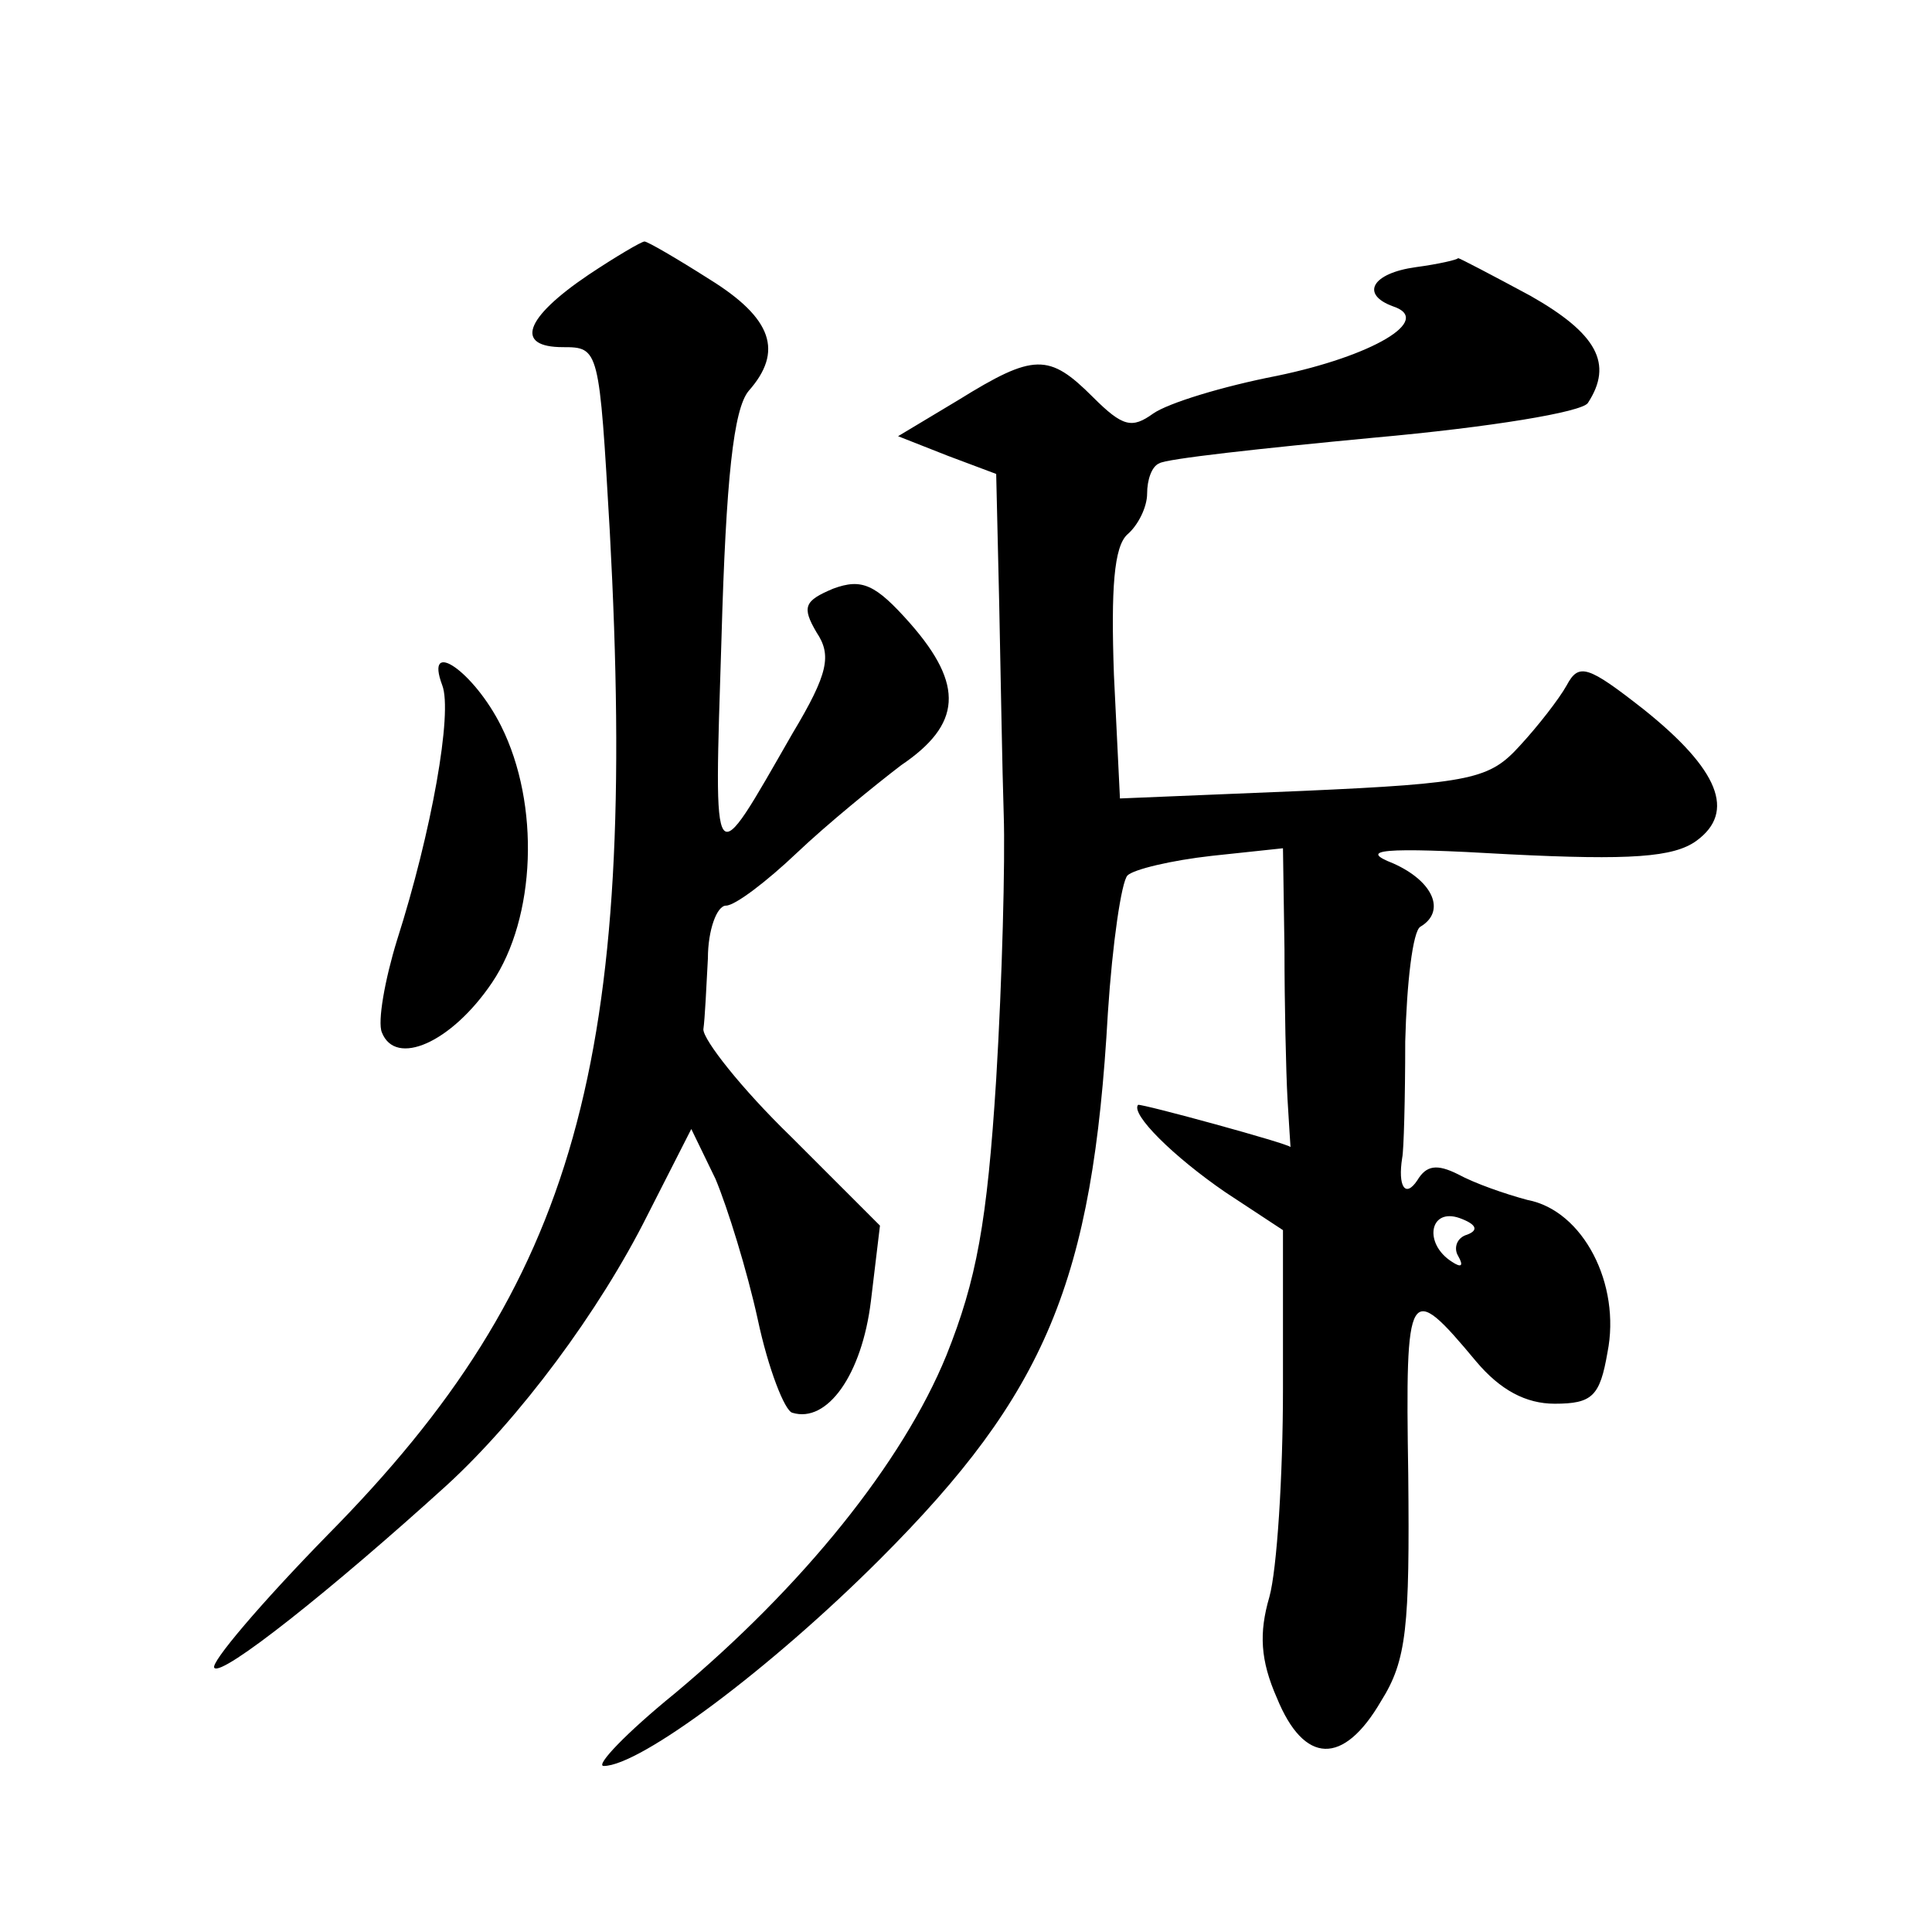 <?xml version="1.0" standalone="no"?>
<!DOCTYPE svg PUBLIC "-//W3C//DTD SVG 20010904//EN"
 "http://www.w3.org/TR/2001/REC-SVG-20010904/DTD/svg10.dtd">
<svg version="1.0" xmlns="http://www.w3.org/2000/svg"
 width="128pt" height="128pt" viewBox="0 0 128 128"
 preserveAspectRatio="xMidYMid meet">
<g transform="translate(0,128) scale(0.1,-0.1)"
fill="#0" stroke="none">
<path d="M390 1098 c-43 -29 -49 -48 -17 -48 24 0 24 -1 31 -122 19 -351 -22 -498
-187 -665 -44 -45 -78 -85 -75 -88 5 -6 78 52 154 121 48 44 101 115 133 179 l29
57 16 -33 c8 -19 21 -61 28 -93 7 -33 18 -61 23 -62 23 -7 46 25 52 74 l6 50 -59
59 c-33 32 -58 64 -58 71 1 7 2 28 3 47 0 19 6 35 12 35 6 0 27 16 47 35 20 19
52 45 69 58 40 27 42 53 6 94 -23 26 -32 30 -51 23 -19 -8 -21 -12 -11 -29 10 -15
8 -27 -16 -67 -54 -94 -52 -97 -47 63 3 106 8 152 18 164 23 26 16 48 -26 74 -22
14 -41 25 -43 25 -2 0 -19 -10 -37 -22z M938 1103 c-29 -4 -37 -18 -15 -26 27 -9
-14 -33 -77 -46 -36 -7 -72 -18 -82 -25 -14 -10 -20 -9 -40 11 -29 29 -39 29 -89
-2 l-40 -24 33 -13 32 -12 2 -86 c1 -47 2 -110 3 -140 1 -30 -1 -109 -5 -175 -6
-95 -13 -133 -33 -183 -29 -71 -95 -153 -180 -224 -32 -26 -53 -48 -47 -48 24 0
110 64 183 137 110 110 141 184 151 362 3 46 9 87 13 91 4 4 29 10 56 13 l47 5
1 -67 c0 -36 1 -81 2 -99 1 -17 2 -32 2 -32 0 2 -99 29 -101 28 -5 -6 23 -34 58
-58 l38 -25 0 -105 c0 -58 -4 -120 -9 -138 -7 -24 -6 -42 5 -67 18 -44 44 -45 69
-2 17 27 19 49 18 150 -2 126 0 129 45 75 16 -19 33 -28 52 -28 25 0 30 5 35 34
9 45 -16 94 -53 101 -15 4 -35 11 -46 17 -14 7 -21 6 -27 -4 -8 -12 -13 -4 -10
15 1 4 2 39 2 77 1 39 5 73 10 76 17 10 9 30 -18 42 -23 9 -9 11 77 6 80 -4 109
-2 124 9 26 19 15 47 -35 87 -37 29 -43 31 -51 16 -5 -9 -19 -27 -31 -40 -20 -22
-31 -25 -144 -30 l-121 -5 -4 82 c-2 57 0 85 9 93 7 6 13 18 13 27 0 9 3 18 8 20
4 3 68 10 142 17 78 7 138 17 142 23 17 26 6 46 -38 71 -26 14 -47 25 -48 25 0
-1 -13 -4 -28 -6z m34 -641 c-7 -2 -9 -9 -6 -14 4 -7 2 -8 -4 -4 -19 12 -15 36
5 29 11 -4 13 -8 5 -11z M293 826 c7 -18 -7 -97 -30 -169 -8 -26 -13 -54 -10 -61
9 -23 46 -7 73 33 29 43 32 118 6 170 -18 36 -51 59 -39 27z"/>
</g>
</svg>
